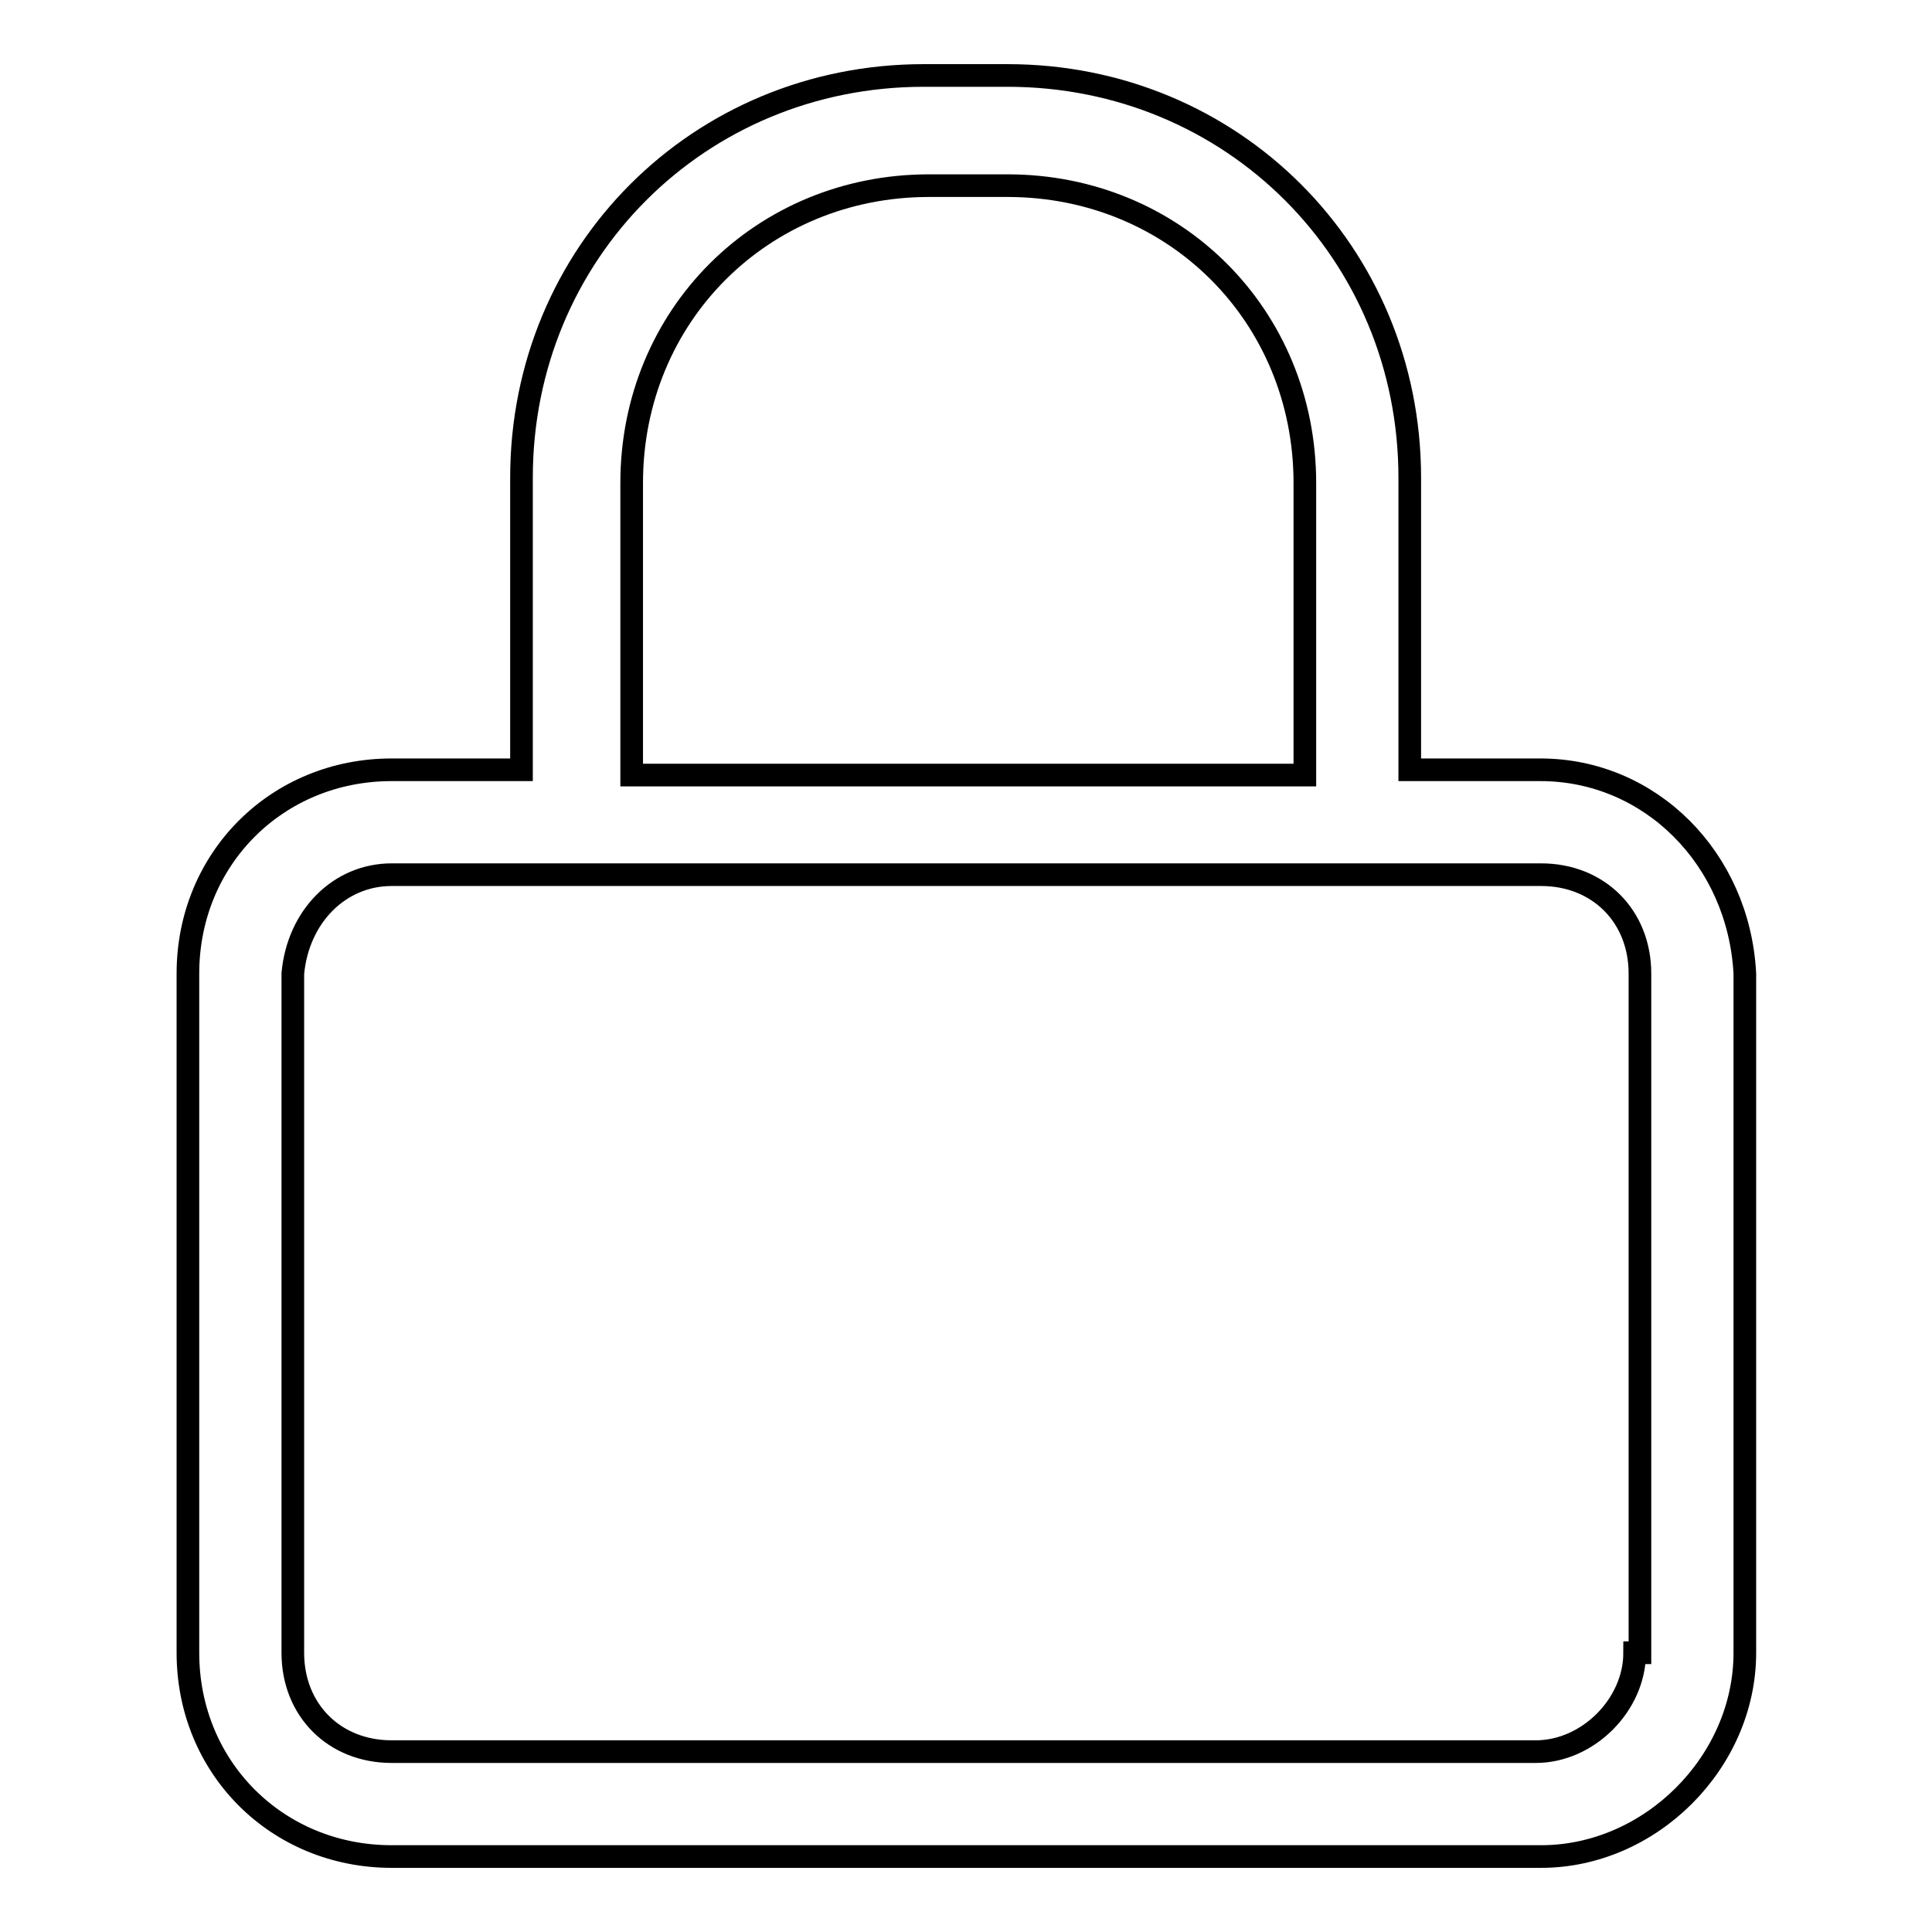 <?xml version="1.0" encoding="utf-8"?>
<!-- Svg Vector Icons : http://www.onlinewebfonts.com/icon -->
<!DOCTYPE svg PUBLIC "-//W3C//DTD SVG 1.1//EN" "http://www.w3.org/Graphics/SVG/1.1/DTD/svg11.dtd">
<svg version="1.1" xmlns="http://www.w3.org/2000/svg" xmlns:xlink="http://www.w3.org/1999/xlink" x="0px" y="0px" viewBox="0 0 256 256" enable-background="new 0 0 256 256" xml:space="preserve">
<g><g><path stroke-width="3" fill-opacity="0" stroke="#000000"  d="M204.1,102h-17.3V63.3c0-29.8-23.5-53.3-53.3-53.3h-11.1c-29.8,0-53.3,23.5-53.3,53.3V102H51.9c-15.2,0-27,11.8-27,27v90c0,15.2,11.8,27,27,27h152.3c14.5,0,27-12.5,27-27v-90C230.4,113.8,218.7,102,204.1,102z M83.7,64c0-22.2,17.3-39.4,39.4-39.4h10.4c22.2,0,39.4,17.3,39.4,39.4v38.7H83.7V64z M216.6,219c0,6.9-6.2,13.1-13.1,13.1H51.9c-7.6,0-13.1-5.5-13.1-13.1v-90c0.7-7.6,6.2-13.1,13.1-13.1h17.3h117h18c7.6,0,13.1,5.5,13.1,13.1v90H216.6z"/></g></g>
</svg>